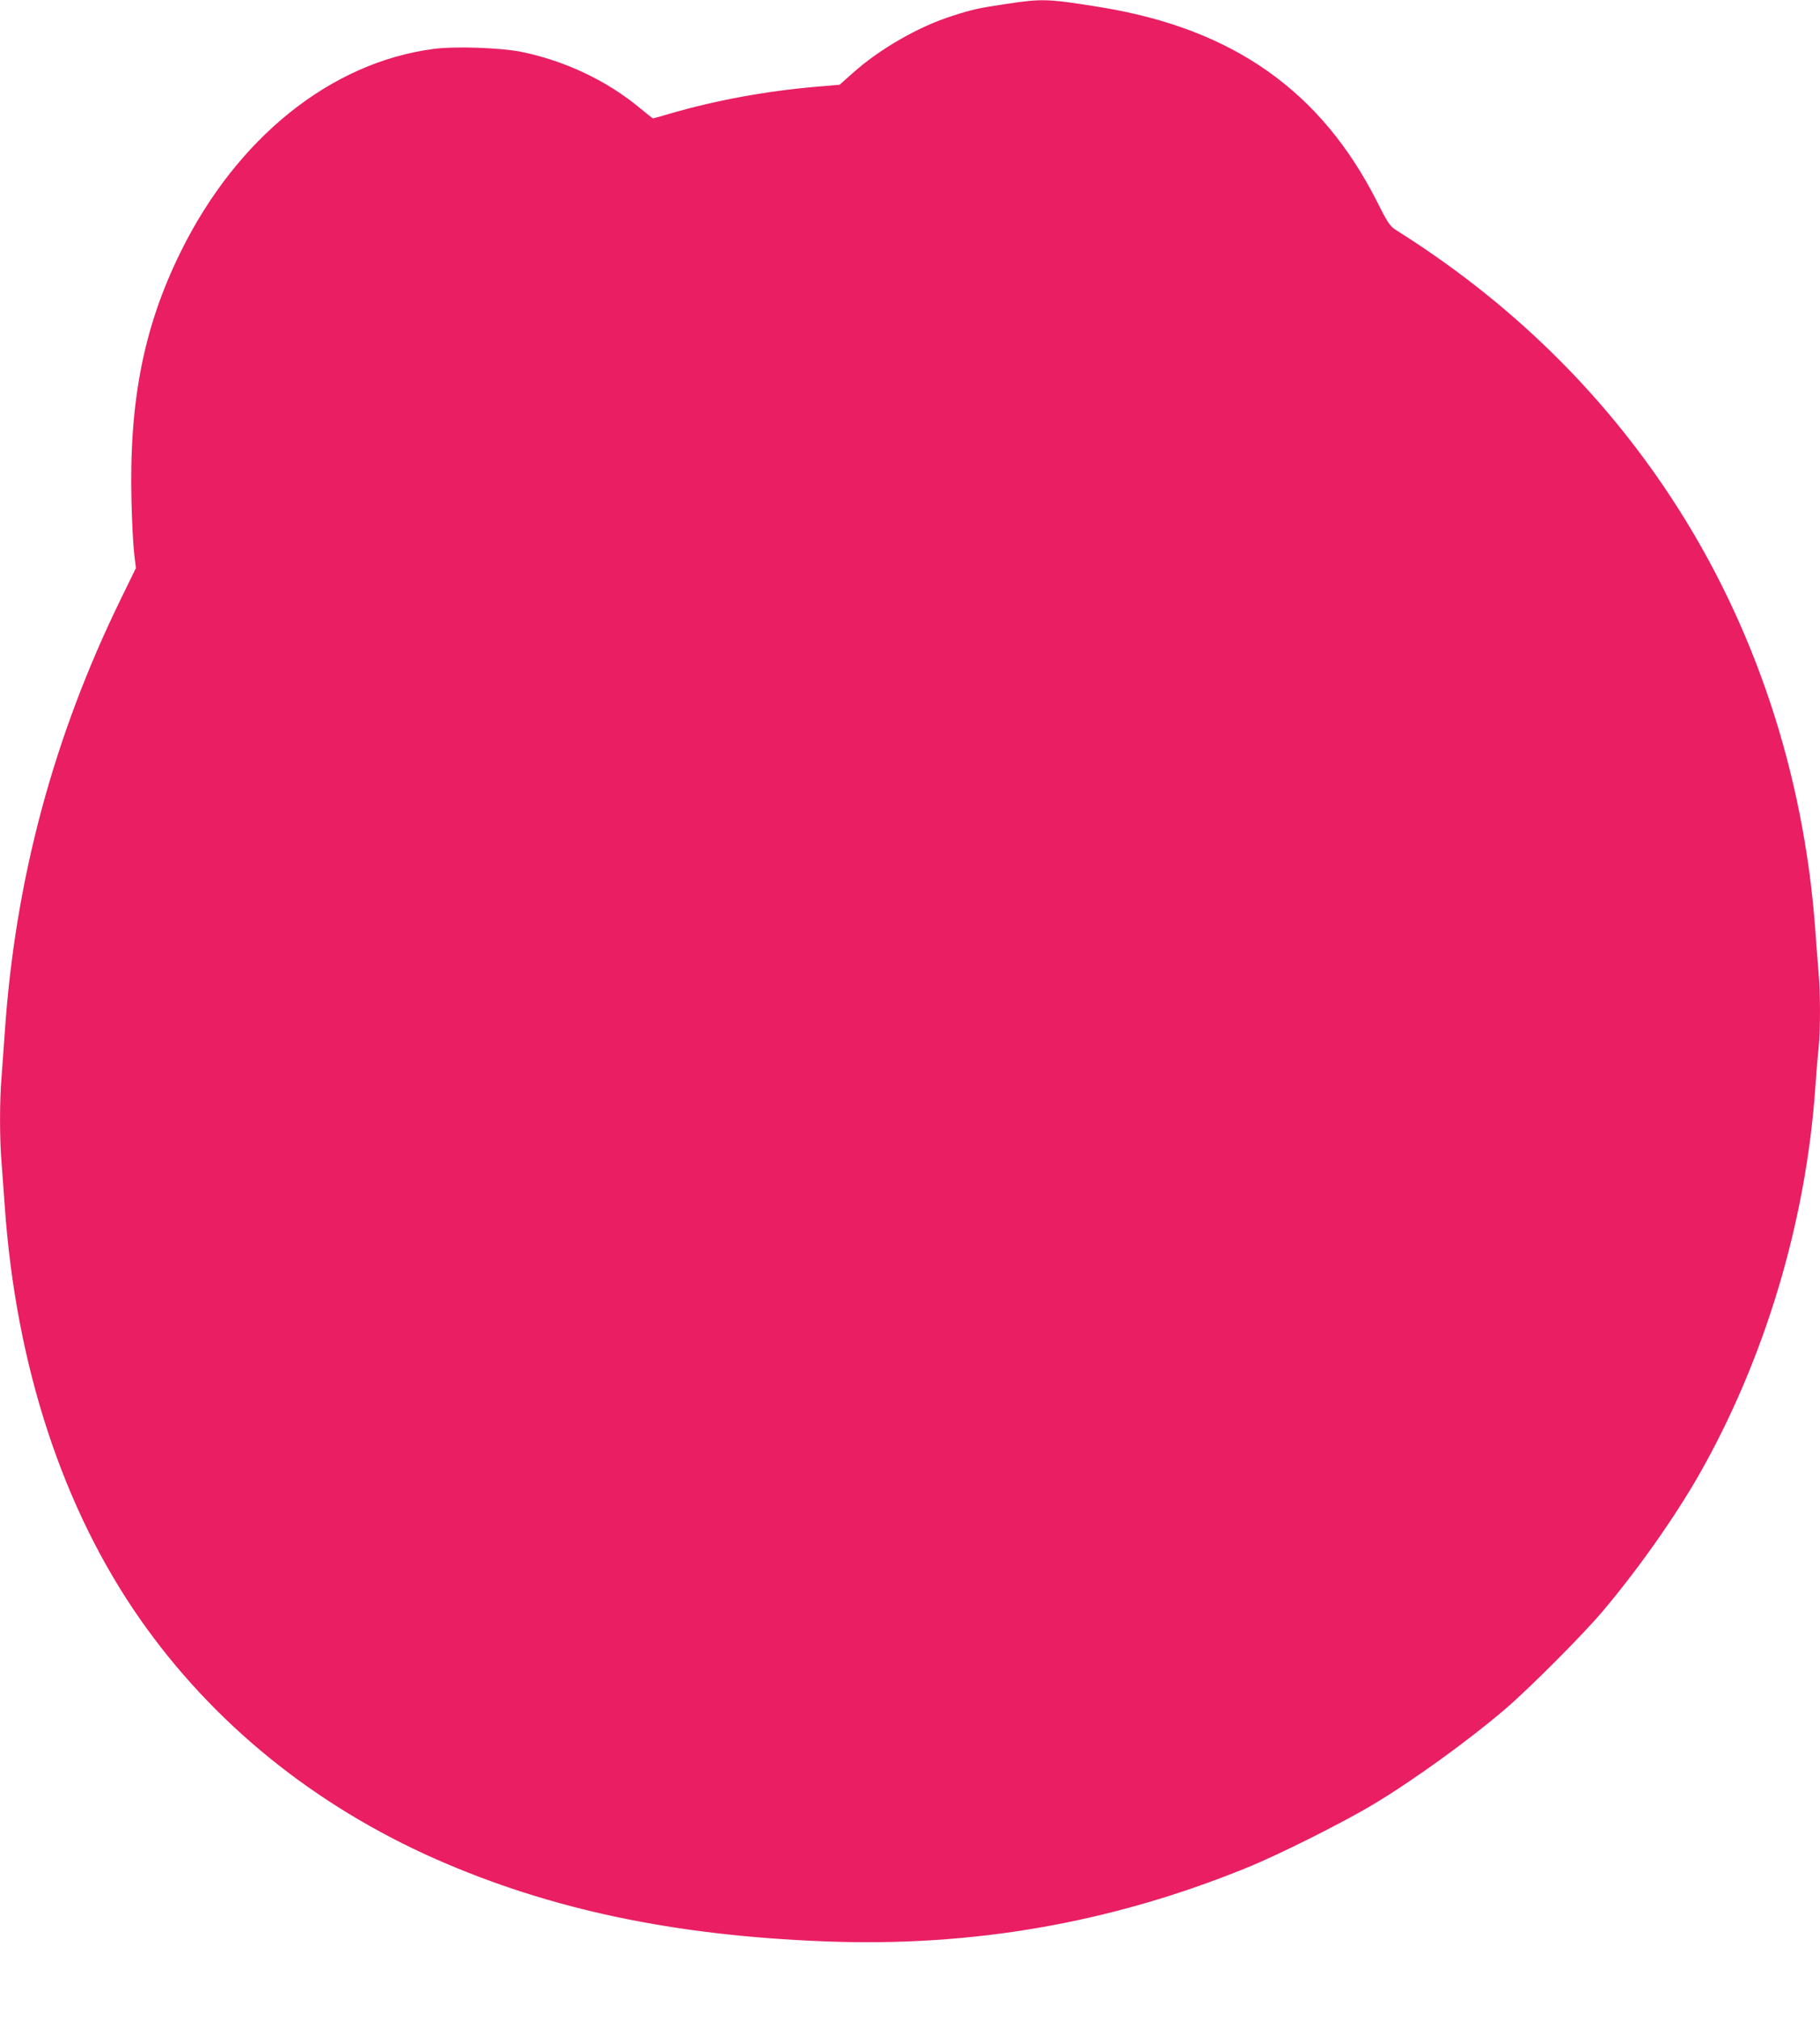 <?xml version="1.0" standalone="no"?>
<!DOCTYPE svg PUBLIC "-//W3C//DTD SVG 20010904//EN"
 "http://www.w3.org/TR/2001/REC-SVG-20010904/DTD/svg10.dtd">
<svg version="1.0" xmlns="http://www.w3.org/2000/svg"
 width="1153pt" height="1280pt" viewBox="0 0 1153 1280"
 preserveAspectRatio="xMidYMid meet">
<g transform="translate(0,1280) scale(0.1,-0.1)"
fill="#e91e63" stroke="none">
<path d="M6375 12775 c-175 -26 -212 -34 -343 -76 -214 -68 -460 -210 -630
-362 l-83 -74 -142 -12 c-325 -28 -641 -86 -933 -171 -56 -17 -104 -30 -107
-30 -3 0 -38 28 -79 62 -209 175 -477 303 -758 360 -132 26 -420 36 -554 18
-651 -86 -1245 -563 -1601 -1285 -235 -476 -328 -948 -312 -1585 3 -129 11
-276 17 -327 l11 -92 -94 -193 c-429 -877 -672 -1786 -737 -2753 -6 -88 -15
-212 -20 -277 -13 -149 -13 -397 0 -546 5 -65 14 -187 20 -272 70 -1008 366
-1914 855 -2615 461 -661 1103 -1182 1876 -1524 724 -319 1506 -484 2462 -521
938 -37 1814 116 2672 465 199 80 612 287 800 400 255 152 607 407 840 606
155 133 493 472 617 619 223 264 453 590 608 860 418 732 680 1603 740 2455 6
88 15 201 21 252 12 118 12 359 -1 493 -5 58 -14 175 -20 260 -72 990 -385
1932 -908 2730 -446 682 -1034 1254 -1749 1703 -37 24 -52 45 -119 179 -356
703 -913 1095 -1749 1232 -336 54 -372 56 -600 21z"/>
</g>
</svg>
